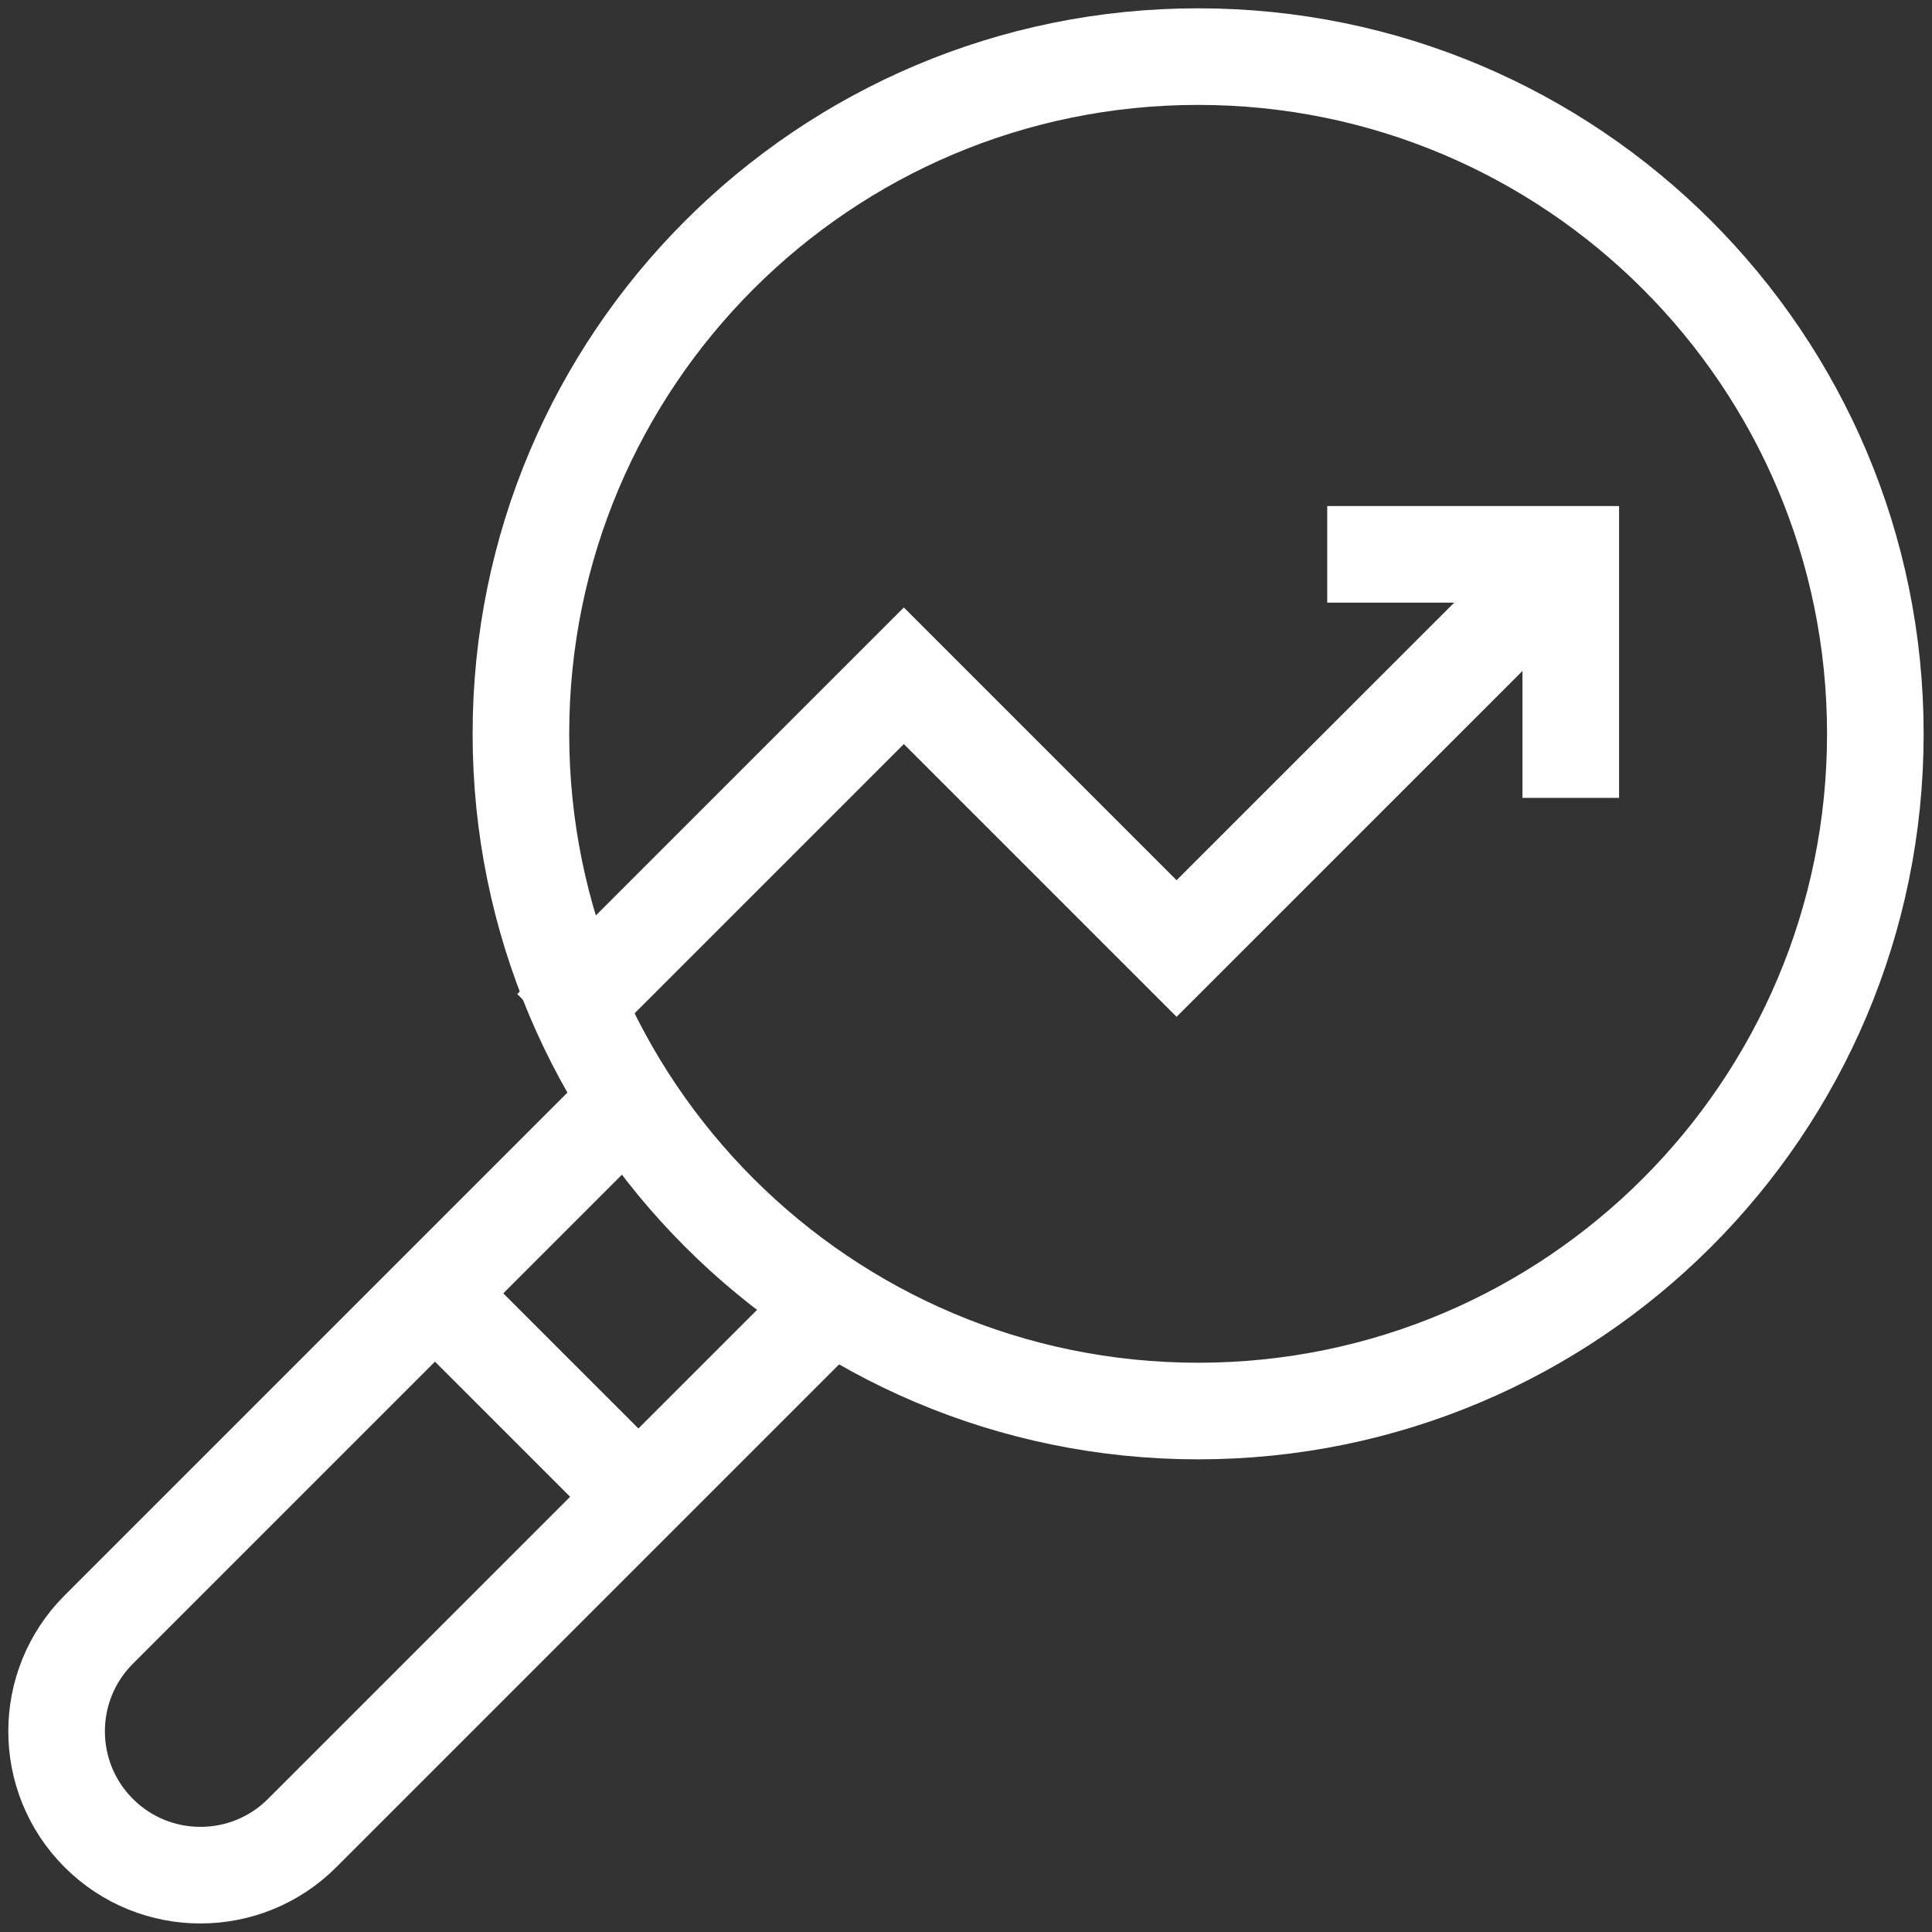 <svg width="40" height="40" viewBox="0 0 40 40" fill="none" xmlns="http://www.w3.org/2000/svg">
<rect x="0" y="0" width="40" height="40" fill="#333333" stroke="none"/>
<path d="M13.502 22.281L2.044 33.739C0.881 34.902 0.881 36.788 2.044 37.951C3.207 39.114 5.093 39.114 6.256 37.951L17.771 26.436" stroke="white" stroke-width="2" stroke-miterlimit="10"/>
<path d="M24.806 29.214C32.55 29.214 38.827 22.936 38.827 15.193C38.827 7.449 32.55 1.172 24.806 1.172C17.062 1.172 10.785 7.449 10.785 15.193C10.785 22.936 17.062 29.214 24.806 29.214Z" stroke="white" stroke-width="2" stroke-miterlimit="10"/>
<path d="M13.497 31.268L9.197 26.969" stroke="white" stroke-width="2" stroke-miterlimit="10"/>
<path d="M27.479 11.477H32.521V16.519" stroke="white" stroke-width="2" stroke-miterlimit="10"/>
<path d="M32.522 11.477L24.36 19.638L18.713 13.991L11.416 21.288" stroke="white" stroke-width="2" stroke-miterlimit="10"/>
</svg>
